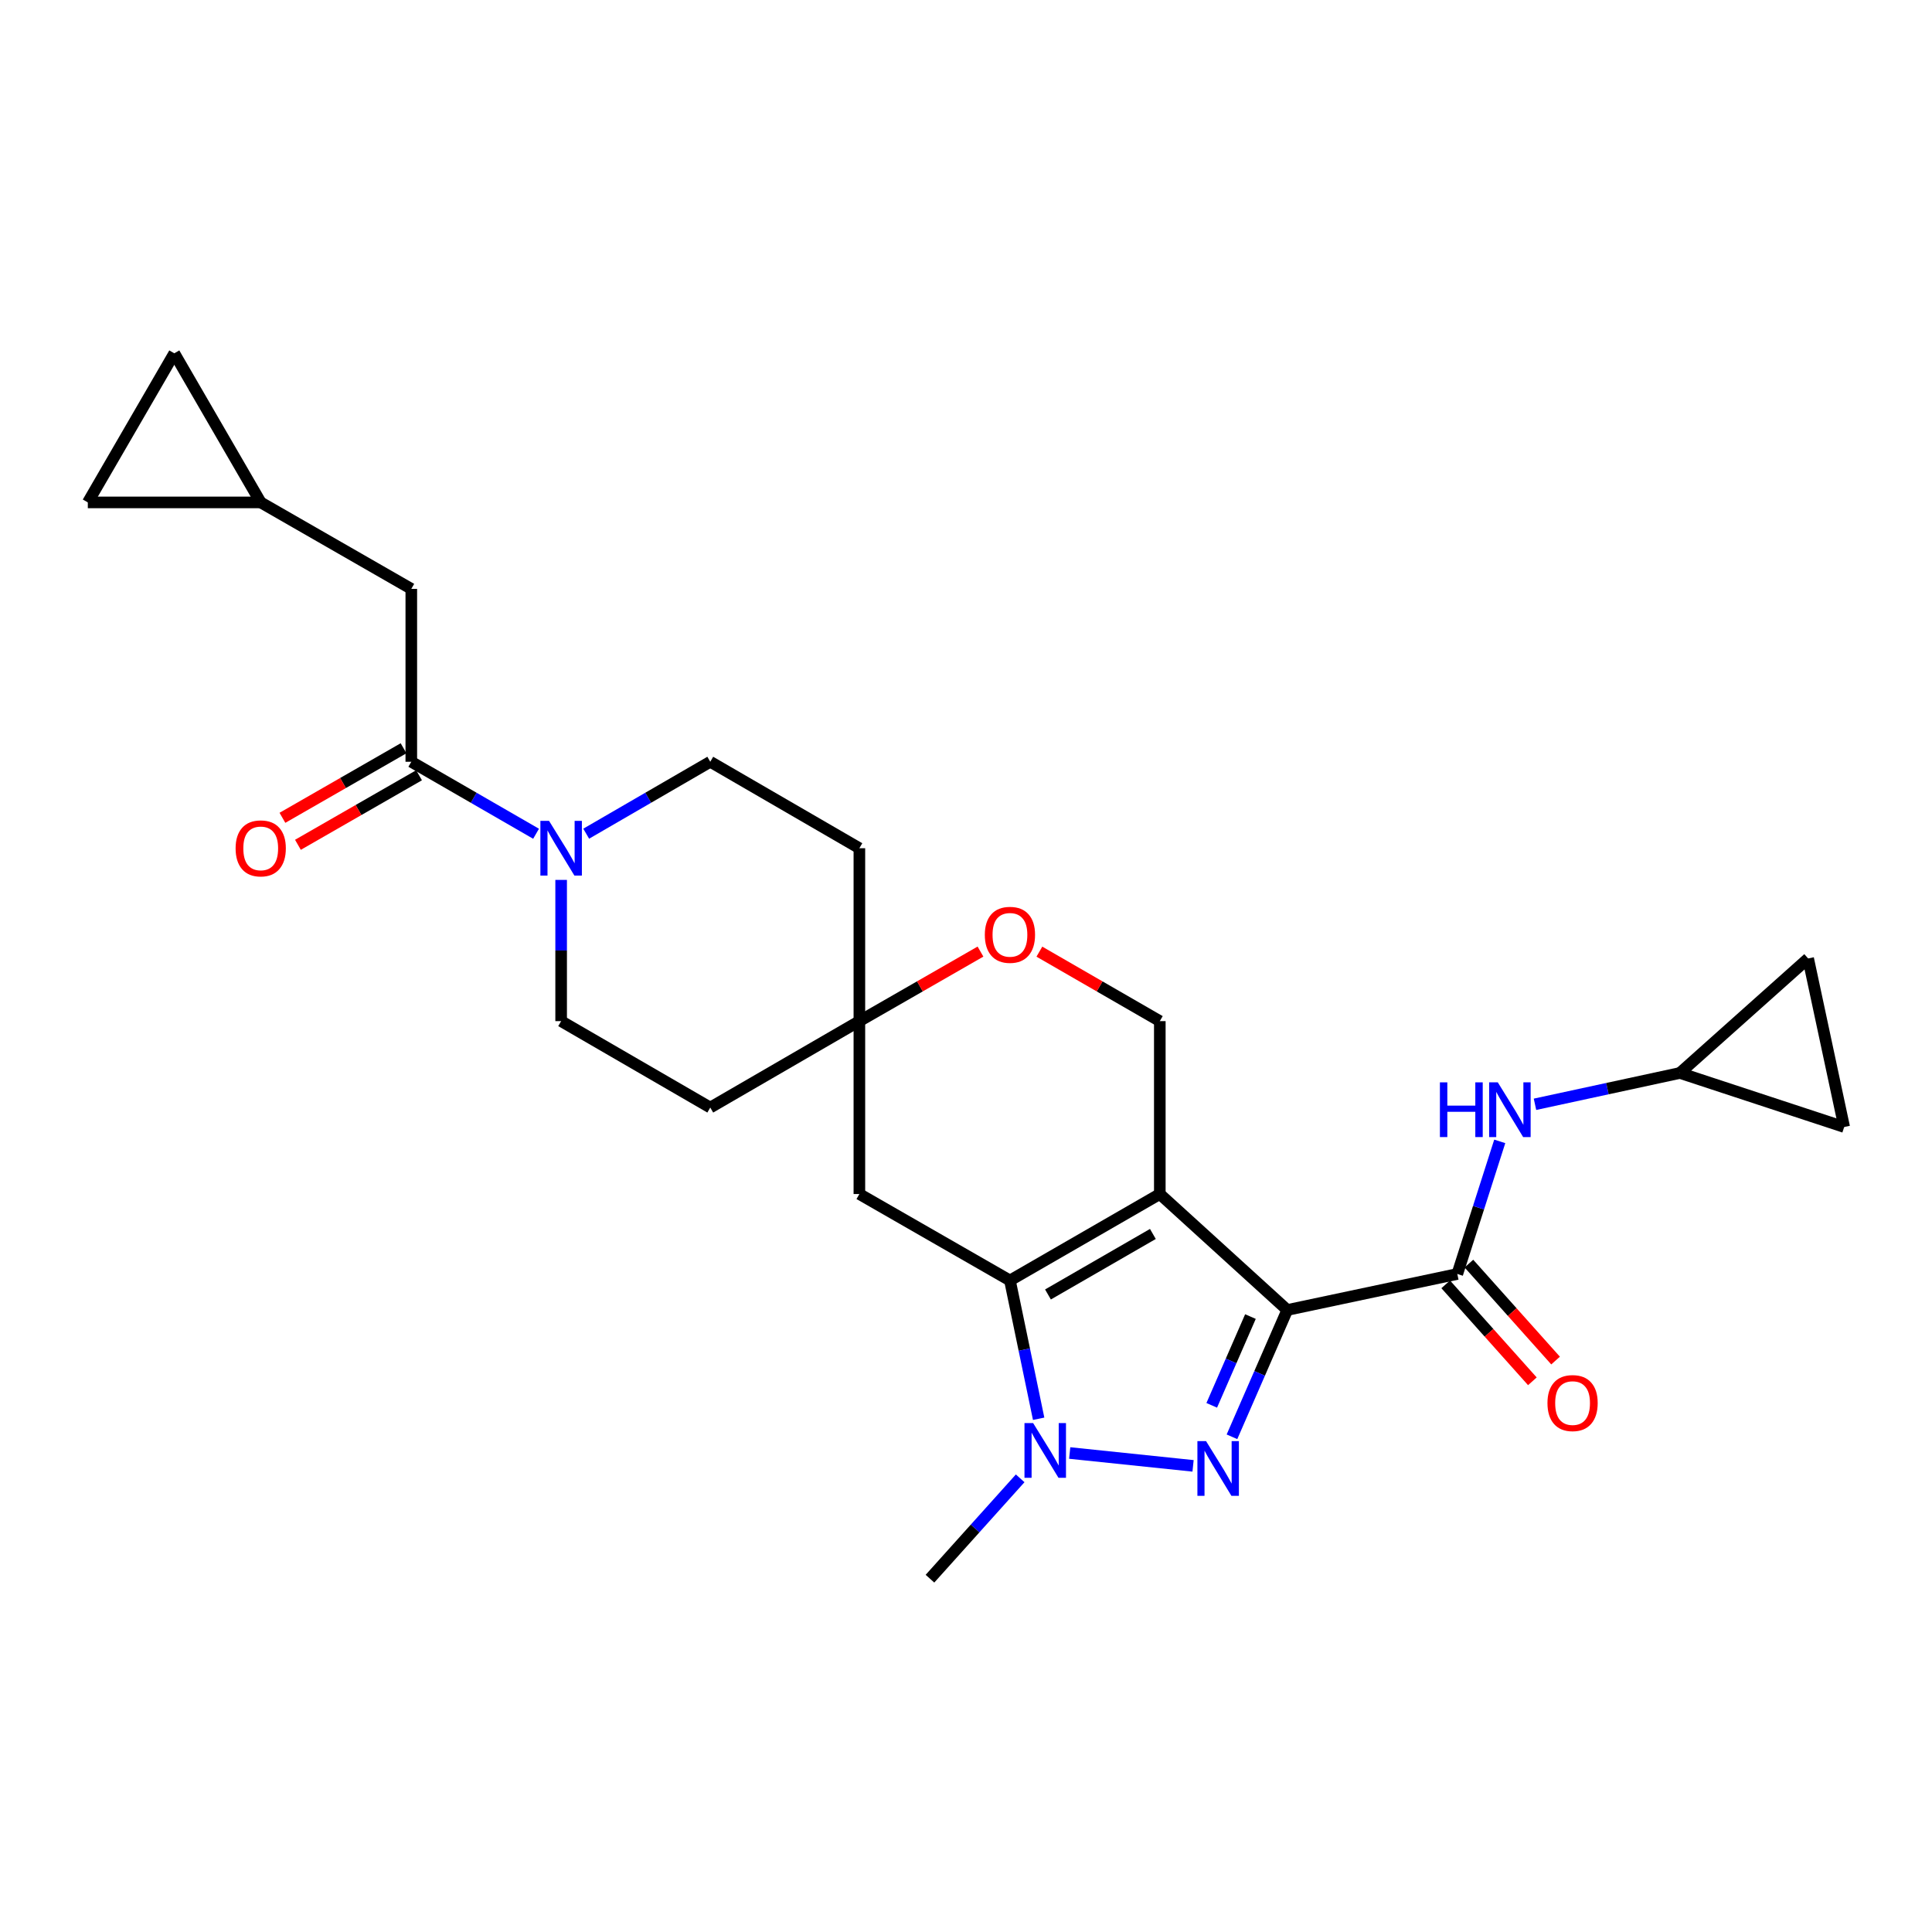 <?xml version='1.0' encoding='iso-8859-1'?>
<svg version='1.1' baseProfile='full'
              xmlns='http://www.w3.org/2000/svg'
                      xmlns:rdkit='http://www.rdkit.org/xml'
                      xmlns:xlink='http://www.w3.org/1999/xlink'
                  xml:space='preserve'
width='1000px' height='1000px' viewBox='0 0 1000 1000'>
<!-- END OF HEADER -->
<rect style='opacity:1.0;fill:#FFFFFF;stroke:none' width='1000' height='1000' x='0' y='0'> </rect>
<path class='bond-0' d='M 666.289,678.05 L 600.316,618.029' style='fill:none;fill-rule:evenodd;stroke:#000000;stroke-width:6px;stroke-linecap:butt;stroke-linejoin:miter;stroke-opacity:1' />
<path class='bond-1' d='M 666.289,678.05 L 651.977,710.867' style='fill:none;fill-rule:evenodd;stroke:#000000;stroke-width:6px;stroke-linecap:butt;stroke-linejoin:miter;stroke-opacity:1' />
<path class='bond-1' d='M 651.977,710.867 L 637.666,743.683' style='fill:none;fill-rule:evenodd;stroke:#0000FF;stroke-width:6px;stroke-linecap:butt;stroke-linejoin:miter;stroke-opacity:1' />
<path class='bond-1' d='M 647.228,681.455 L 637.21,704.426' style='fill:none;fill-rule:evenodd;stroke:#000000;stroke-width:6px;stroke-linecap:butt;stroke-linejoin:miter;stroke-opacity:1' />
<path class='bond-1' d='M 637.21,704.426 L 627.192,727.398' style='fill:none;fill-rule:evenodd;stroke:#0000FF;stroke-width:6px;stroke-linecap:butt;stroke-linejoin:miter;stroke-opacity:1' />
<path class='bond-4' d='M 666.289,678.05 L 754.298,659.406' style='fill:none;fill-rule:evenodd;stroke:#000000;stroke-width:6px;stroke-linecap:butt;stroke-linejoin:miter;stroke-opacity:1' />
<path class='bond-2' d='M 600.316,618.029 L 522.743,662.772' style='fill:none;fill-rule:evenodd;stroke:#000000;stroke-width:6px;stroke-linecap:butt;stroke-linejoin:miter;stroke-opacity:1' />
<path class='bond-2' d='M 596.729,638.696 L 542.428,670.016' style='fill:none;fill-rule:evenodd;stroke:#000000;stroke-width:6px;stroke-linecap:butt;stroke-linejoin:miter;stroke-opacity:1' />
<path class='bond-7' d='M 600.316,618.029 L 600.316,528.534' style='fill:none;fill-rule:evenodd;stroke:#000000;stroke-width:6px;stroke-linecap:butt;stroke-linejoin:miter;stroke-opacity:1' />
<path class='bond-3' d='M 617.525,758.727 L 553.674,752.074' style='fill:none;fill-rule:evenodd;stroke:#0000FF;stroke-width:6px;stroke-linecap:butt;stroke-linejoin:miter;stroke-opacity:1' />
<path class='bond-8' d='M 522.743,662.772 L 444.812,618.029' style='fill:none;fill-rule:evenodd;stroke:#000000;stroke-width:6px;stroke-linecap:butt;stroke-linejoin:miter;stroke-opacity:1' />
<path class='bond-26' d='M 522.743,662.772 L 530.174,698.56' style='fill:none;fill-rule:evenodd;stroke:#000000;stroke-width:6px;stroke-linecap:butt;stroke-linejoin:miter;stroke-opacity:1' />
<path class='bond-26' d='M 530.174,698.56 L 537.604,734.348' style='fill:none;fill-rule:evenodd;stroke:#0000FF;stroke-width:6px;stroke-linecap:butt;stroke-linejoin:miter;stroke-opacity:1' />
<path class='bond-25' d='M 528.039,765.185 L 504.693,791.157' style='fill:none;fill-rule:evenodd;stroke:#0000FF;stroke-width:6px;stroke-linecap:butt;stroke-linejoin:miter;stroke-opacity:1' />
<path class='bond-25' d='M 504.693,791.157 L 481.347,817.13' style='fill:none;fill-rule:evenodd;stroke:#000000;stroke-width:6px;stroke-linecap:butt;stroke-linejoin:miter;stroke-opacity:1' />
<path class='bond-9' d='M 754.298,659.406 L 765.284,625.092' style='fill:none;fill-rule:evenodd;stroke:#000000;stroke-width:6px;stroke-linecap:butt;stroke-linejoin:miter;stroke-opacity:1' />
<path class='bond-9' d='M 765.284,625.092 L 776.269,590.778' style='fill:none;fill-rule:evenodd;stroke:#0000FF;stroke-width:6px;stroke-linecap:butt;stroke-linejoin:miter;stroke-opacity:1' />
<path class='bond-19' d='M 748.293,664.775 L 770.724,689.867' style='fill:none;fill-rule:evenodd;stroke:#000000;stroke-width:6px;stroke-linecap:butt;stroke-linejoin:miter;stroke-opacity:1' />
<path class='bond-19' d='M 770.724,689.867 L 793.154,714.96' style='fill:none;fill-rule:evenodd;stroke:#FF0000;stroke-width:6px;stroke-linecap:butt;stroke-linejoin:miter;stroke-opacity:1' />
<path class='bond-19' d='M 760.304,654.038 L 782.735,679.13' style='fill:none;fill-rule:evenodd;stroke:#000000;stroke-width:6px;stroke-linecap:butt;stroke-linejoin:miter;stroke-opacity:1' />
<path class='bond-19' d='M 782.735,679.13 L 805.166,704.223' style='fill:none;fill-rule:evenodd;stroke:#FF0000;stroke-width:6px;stroke-linecap:butt;stroke-linejoin:miter;stroke-opacity:1' />
<path class='bond-5' d='M 303.415,431.519 L 335.524,412.903' style='fill:none;fill-rule:evenodd;stroke:#0000FF;stroke-width:6px;stroke-linecap:butt;stroke-linejoin:miter;stroke-opacity:1' />
<path class='bond-5' d='M 335.524,412.903 L 367.633,394.287' style='fill:none;fill-rule:evenodd;stroke:#000000;stroke-width:6px;stroke-linecap:butt;stroke-linejoin:miter;stroke-opacity:1' />
<path class='bond-6' d='M 277.466,431.55 L 245.178,412.918' style='fill:none;fill-rule:evenodd;stroke:#0000FF;stroke-width:6px;stroke-linecap:butt;stroke-linejoin:miter;stroke-opacity:1' />
<path class='bond-6' d='M 245.178,412.918 L 212.889,394.287' style='fill:none;fill-rule:evenodd;stroke:#000000;stroke-width:6px;stroke-linecap:butt;stroke-linejoin:miter;stroke-opacity:1' />
<path class='bond-29' d='M 290.445,455.436 L 290.445,491.985' style='fill:none;fill-rule:evenodd;stroke:#0000FF;stroke-width:6px;stroke-linecap:butt;stroke-linejoin:miter;stroke-opacity:1' />
<path class='bond-29' d='M 290.445,491.985 L 290.445,528.534' style='fill:none;fill-rule:evenodd;stroke:#000000;stroke-width:6px;stroke-linecap:butt;stroke-linejoin:miter;stroke-opacity:1' />
<path class='bond-14' d='M 212.889,394.287 L 212.889,304.801' style='fill:none;fill-rule:evenodd;stroke:#000000;stroke-width:6px;stroke-linecap:butt;stroke-linejoin:miter;stroke-opacity:1' />
<path class='bond-22' d='M 208.878,387.301 L 177.532,405.3' style='fill:none;fill-rule:evenodd;stroke:#000000;stroke-width:6px;stroke-linecap:butt;stroke-linejoin:miter;stroke-opacity:1' />
<path class='bond-22' d='M 177.532,405.3 L 146.185,423.299' style='fill:none;fill-rule:evenodd;stroke:#FF0000;stroke-width:6px;stroke-linecap:butt;stroke-linejoin:miter;stroke-opacity:1' />
<path class='bond-22' d='M 216.901,401.273 L 185.554,419.271' style='fill:none;fill-rule:evenodd;stroke:#000000;stroke-width:6px;stroke-linecap:butt;stroke-linejoin:miter;stroke-opacity:1' />
<path class='bond-22' d='M 185.554,419.271 L 154.207,437.27' style='fill:none;fill-rule:evenodd;stroke:#FF0000;stroke-width:6px;stroke-linecap:butt;stroke-linejoin:miter;stroke-opacity:1' />
<path class='bond-11' d='M 600.316,528.534 L 569.149,510.554' style='fill:none;fill-rule:evenodd;stroke:#000000;stroke-width:6px;stroke-linecap:butt;stroke-linejoin:miter;stroke-opacity:1' />
<path class='bond-11' d='M 569.149,510.554 L 537.982,492.573' style='fill:none;fill-rule:evenodd;stroke:#FF0000;stroke-width:6px;stroke-linecap:butt;stroke-linejoin:miter;stroke-opacity:1' />
<path class='bond-28' d='M 444.812,618.029 L 444.812,528.534' style='fill:none;fill-rule:evenodd;stroke:#000000;stroke-width:6px;stroke-linecap:butt;stroke-linejoin:miter;stroke-opacity:1' />
<path class='bond-12' d='M 794.507,571.579 L 832.012,563.473' style='fill:none;fill-rule:evenodd;stroke:#0000FF;stroke-width:6px;stroke-linecap:butt;stroke-linejoin:miter;stroke-opacity:1' />
<path class='bond-12' d='M 832.012,563.473 L 869.517,555.367' style='fill:none;fill-rule:evenodd;stroke:#000000;stroke-width:6px;stroke-linecap:butt;stroke-linejoin:miter;stroke-opacity:1' />
<path class='bond-10' d='M 444.812,528.534 L 476.154,510.536' style='fill:none;fill-rule:evenodd;stroke:#000000;stroke-width:6px;stroke-linecap:butt;stroke-linejoin:miter;stroke-opacity:1' />
<path class='bond-10' d='M 476.154,510.536 L 507.496,492.537' style='fill:none;fill-rule:evenodd;stroke:#FF0000;stroke-width:6px;stroke-linecap:butt;stroke-linejoin:miter;stroke-opacity:1' />
<path class='bond-23' d='M 444.812,528.534 L 367.633,573.268' style='fill:none;fill-rule:evenodd;stroke:#000000;stroke-width:6px;stroke-linecap:butt;stroke-linejoin:miter;stroke-opacity:1' />
<path class='bond-24' d='M 444.812,528.534 L 444.812,439.039' style='fill:none;fill-rule:evenodd;stroke:#000000;stroke-width:6px;stroke-linecap:butt;stroke-linejoin:miter;stroke-opacity:1' />
<path class='bond-15' d='M 869.517,555.367 L 954.545,583.337' style='fill:none;fill-rule:evenodd;stroke:#000000;stroke-width:6px;stroke-linecap:butt;stroke-linejoin:miter;stroke-opacity:1' />
<path class='bond-16' d='M 869.517,555.367 L 935.893,496.098' style='fill:none;fill-rule:evenodd;stroke:#000000;stroke-width:6px;stroke-linecap:butt;stroke-linejoin:miter;stroke-opacity:1' />
<path class='bond-13' d='M 134.949,260.049 L 212.889,304.801' style='fill:none;fill-rule:evenodd;stroke:#000000;stroke-width:6px;stroke-linecap:butt;stroke-linejoin:miter;stroke-opacity:1' />
<path class='bond-17' d='M 134.949,260.049 L 90.215,182.87' style='fill:none;fill-rule:evenodd;stroke:#000000;stroke-width:6px;stroke-linecap:butt;stroke-linejoin:miter;stroke-opacity:1' />
<path class='bond-18' d='M 134.949,260.049 L 45.455,260.049' style='fill:none;fill-rule:evenodd;stroke:#000000;stroke-width:6px;stroke-linecap:butt;stroke-linejoin:miter;stroke-opacity:1' />
<path class='bond-27' d='M 954.545,583.337 L 935.893,496.098' style='fill:none;fill-rule:evenodd;stroke:#000000;stroke-width:6px;stroke-linecap:butt;stroke-linejoin:miter;stroke-opacity:1' />
<path class='bond-30' d='M 90.215,182.87 L 45.455,260.049' style='fill:none;fill-rule:evenodd;stroke:#000000;stroke-width:6px;stroke-linecap:butt;stroke-linejoin:miter;stroke-opacity:1' />
<path class='bond-20' d='M 367.633,394.287 L 444.812,439.039' style='fill:none;fill-rule:evenodd;stroke:#000000;stroke-width:6px;stroke-linecap:butt;stroke-linejoin:miter;stroke-opacity:1' />
<path class='bond-21' d='M 290.445,528.534 L 367.633,573.268' style='fill:none;fill-rule:evenodd;stroke:#000000;stroke-width:6px;stroke-linecap:butt;stroke-linejoin:miter;stroke-opacity:1' />
<path  class='atom-2' d='M 624.255 745.92
L 633.535 760.92
Q 634.455 762.4, 635.935 765.08
Q 637.415 767.76, 637.495 767.92
L 637.495 745.92
L 641.255 745.92
L 641.255 774.24
L 637.375 774.24
L 627.415 757.84
Q 626.255 755.92, 625.015 753.72
Q 623.815 751.52, 623.455 750.84
L 623.455 774.24
L 619.775 774.24
L 619.775 745.92
L 624.255 745.92
' fill='#0000FF'/>
<path  class='atom-4' d='M 534.751 736.594
L 544.031 751.594
Q 544.951 753.074, 546.431 755.754
Q 547.911 758.434, 547.991 758.594
L 547.991 736.594
L 551.751 736.594
L 551.751 764.914
L 547.871 764.914
L 537.911 748.514
Q 536.751 746.594, 535.511 744.394
Q 534.311 742.194, 533.951 741.514
L 533.951 764.914
L 530.271 764.914
L 530.271 736.594
L 534.751 736.594
' fill='#0000FF'/>
<path  class='atom-6' d='M 284.185 424.879
L 293.465 439.879
Q 294.385 441.359, 295.865 444.039
Q 297.345 446.719, 297.425 446.879
L 297.425 424.879
L 301.185 424.879
L 301.185 453.199
L 297.305 453.199
L 287.345 436.799
Q 286.185 434.879, 284.945 432.679
Q 283.745 430.479, 283.385 429.799
L 283.385 453.199
L 279.705 453.199
L 279.705 424.879
L 284.185 424.879
' fill='#0000FF'/>
<path  class='atom-10' d='M 745.297 560.227
L 749.137 560.227
L 749.137 572.267
L 763.617 572.267
L 763.617 560.227
L 767.457 560.227
L 767.457 588.547
L 763.617 588.547
L 763.617 575.467
L 749.137 575.467
L 749.137 588.547
L 745.297 588.547
L 745.297 560.227
' fill='#0000FF'/>
<path  class='atom-10' d='M 775.257 560.227
L 784.537 575.227
Q 785.457 576.707, 786.937 579.387
Q 788.417 582.067, 788.497 582.227
L 788.497 560.227
L 792.257 560.227
L 792.257 588.547
L 788.377 588.547
L 778.417 572.147
Q 777.257 570.227, 776.017 568.027
Q 774.817 565.827, 774.457 565.147
L 774.457 588.547
L 770.777 588.547
L 770.777 560.227
L 775.257 560.227
' fill='#0000FF'/>
<path  class='atom-12' d='M 509.743 483.862
Q 509.743 477.062, 513.103 473.262
Q 516.463 469.462, 522.743 469.462
Q 529.023 469.462, 532.383 473.262
Q 535.743 477.062, 535.743 483.862
Q 535.743 490.742, 532.343 494.662
Q 528.943 498.542, 522.743 498.542
Q 516.503 498.542, 513.103 494.662
Q 509.743 490.782, 509.743 483.862
M 522.743 495.342
Q 527.063 495.342, 529.383 492.462
Q 531.743 489.542, 531.743 483.862
Q 531.743 478.302, 529.383 475.502
Q 527.063 472.662, 522.743 472.662
Q 518.423 472.662, 516.063 475.462
Q 513.743 478.262, 513.743 483.862
Q 513.743 489.582, 516.063 492.462
Q 518.423 495.342, 522.743 495.342
' fill='#FF0000'/>
<path  class='atom-20' d='M 800.962 726.229
Q 800.962 719.429, 804.322 715.629
Q 807.682 711.829, 813.962 711.829
Q 820.242 711.829, 823.602 715.629
Q 826.962 719.429, 826.962 726.229
Q 826.962 733.109, 823.562 737.029
Q 820.162 740.909, 813.962 740.909
Q 807.722 740.909, 804.322 737.029
Q 800.962 733.149, 800.962 726.229
M 813.962 737.709
Q 818.282 737.709, 820.602 734.829
Q 822.962 731.909, 822.962 726.229
Q 822.962 720.669, 820.602 717.869
Q 818.282 715.029, 813.962 715.029
Q 809.642 715.029, 807.282 717.829
Q 804.962 720.629, 804.962 726.229
Q 804.962 731.949, 807.282 734.829
Q 809.642 737.709, 813.962 737.709
' fill='#FF0000'/>
<path  class='atom-23' d='M 121.949 439.119
Q 121.949 432.319, 125.309 428.519
Q 128.669 424.719, 134.949 424.719
Q 141.229 424.719, 144.589 428.519
Q 147.949 432.319, 147.949 439.119
Q 147.949 445.999, 144.549 449.919
Q 141.149 453.799, 134.949 453.799
Q 128.709 453.799, 125.309 449.919
Q 121.949 446.039, 121.949 439.119
M 134.949 450.599
Q 139.269 450.599, 141.589 447.719
Q 143.949 444.799, 143.949 439.119
Q 143.949 433.559, 141.589 430.759
Q 139.269 427.919, 134.949 427.919
Q 130.629 427.919, 128.269 430.719
Q 125.949 433.519, 125.949 439.119
Q 125.949 444.839, 128.269 447.719
Q 130.629 450.599, 134.949 450.599
' fill='#FF0000'/>
</svg>
